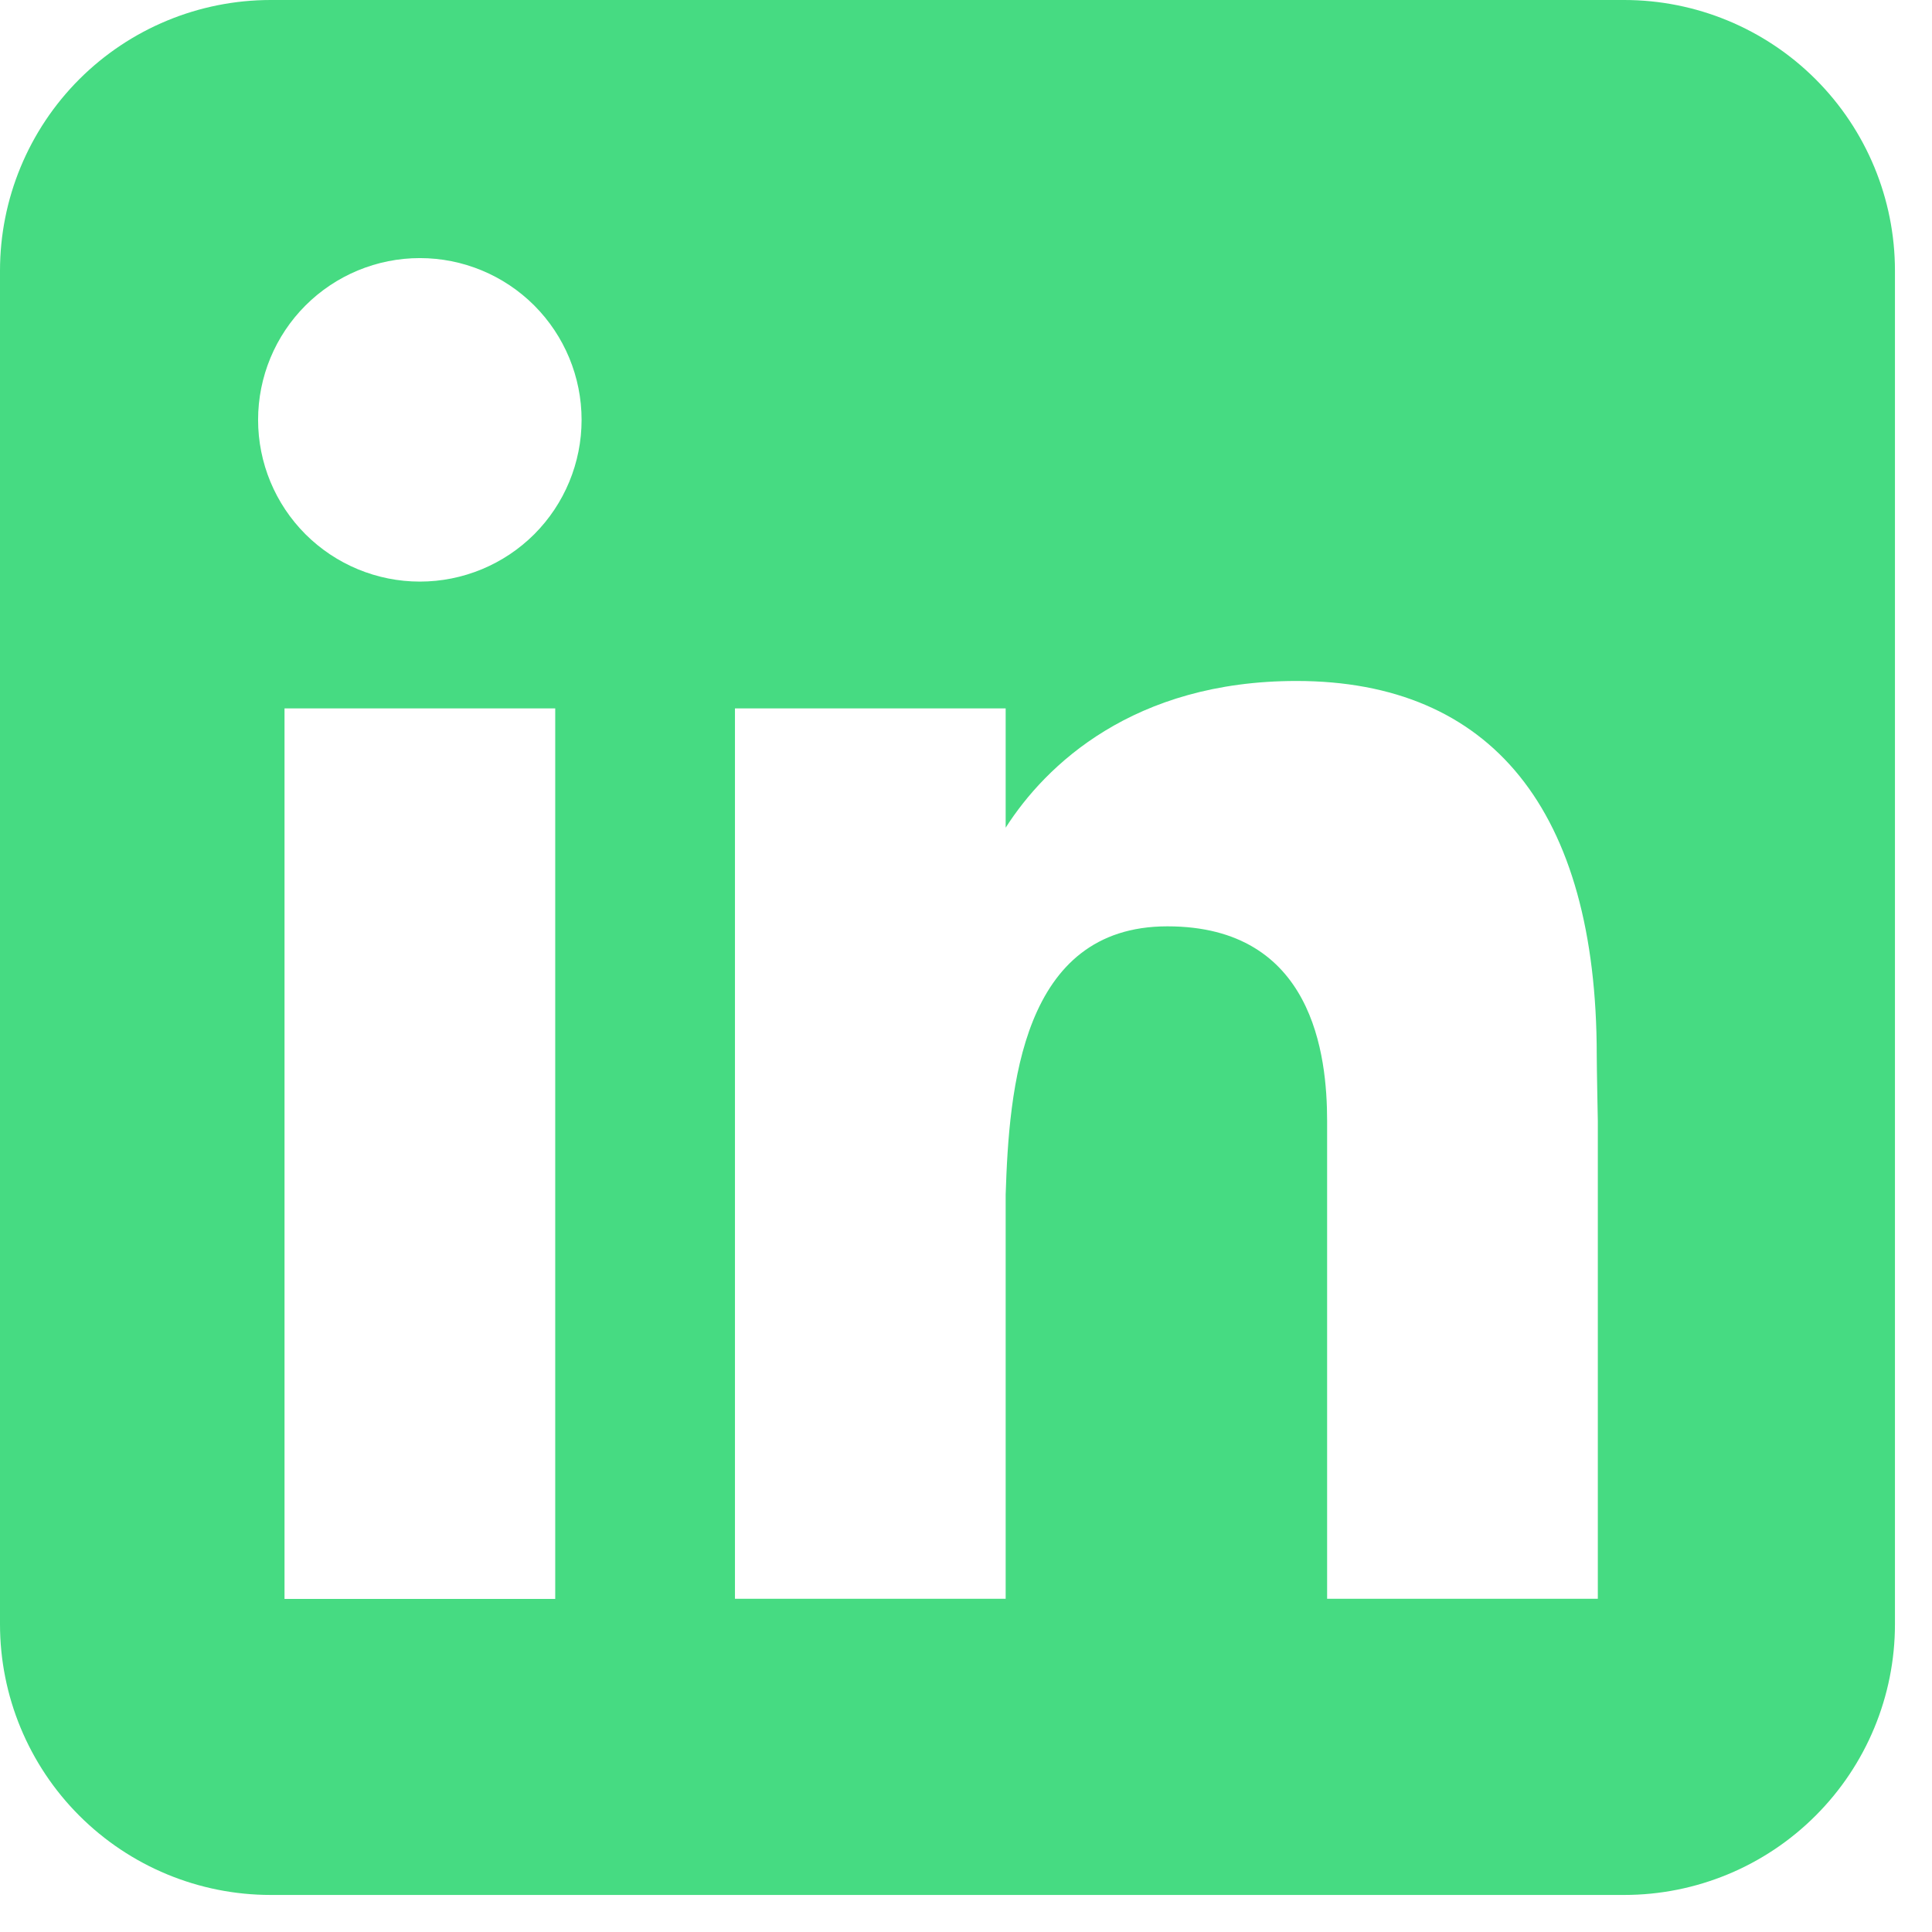 <svg width="34" height="34" viewBox="0 0 34 34" fill="none" xmlns="http://www.w3.org/2000/svg">
<path fill-rule="evenodd" clip-rule="evenodd" d="M4.764 0C3.5 0 2.289 0.502 1.395 1.395C0.502 2.289 0 3.5 0 4.764V28.584C0 29.847 0.502 31.059 1.395 31.952C2.289 32.846 3.5 33.348 4.764 33.348H28.584C29.847 33.348 31.059 32.846 31.952 31.952C32.846 31.059 33.348 29.847 33.348 28.584V4.764C33.348 3.5 32.846 2.289 31.952 1.395C31.059 0.502 29.847 0 28.584 0H4.764ZM7.389 10.235C8.144 10.235 8.868 9.935 9.402 9.402C9.935 8.868 10.235 8.144 10.235 7.389C10.235 6.634 9.935 5.91 9.402 5.376C8.868 4.842 8.144 4.542 7.389 4.542C6.634 4.542 5.91 4.842 5.376 5.376C4.842 5.91 4.542 6.634 4.542 7.389C4.542 8.144 4.842 8.868 5.376 9.402C5.91 9.935 6.634 10.235 7.389 10.235ZM9.771 28.138V12.467H5.007V28.138H9.771ZM12.934 12.467H17.698V14.566C18.401 13.465 19.944 11.984 22.815 11.984C26.24 11.984 28.1 14.254 28.1 18.572C28.1 18.779 28.119 19.725 28.119 19.725V28.136H23.355V19.727C23.355 18.572 23.112 16.302 20.544 16.302C17.974 16.302 17.758 19.156 17.698 21.023V28.136H12.934V12.467Z" fill="#46DB82"/>
</svg>
